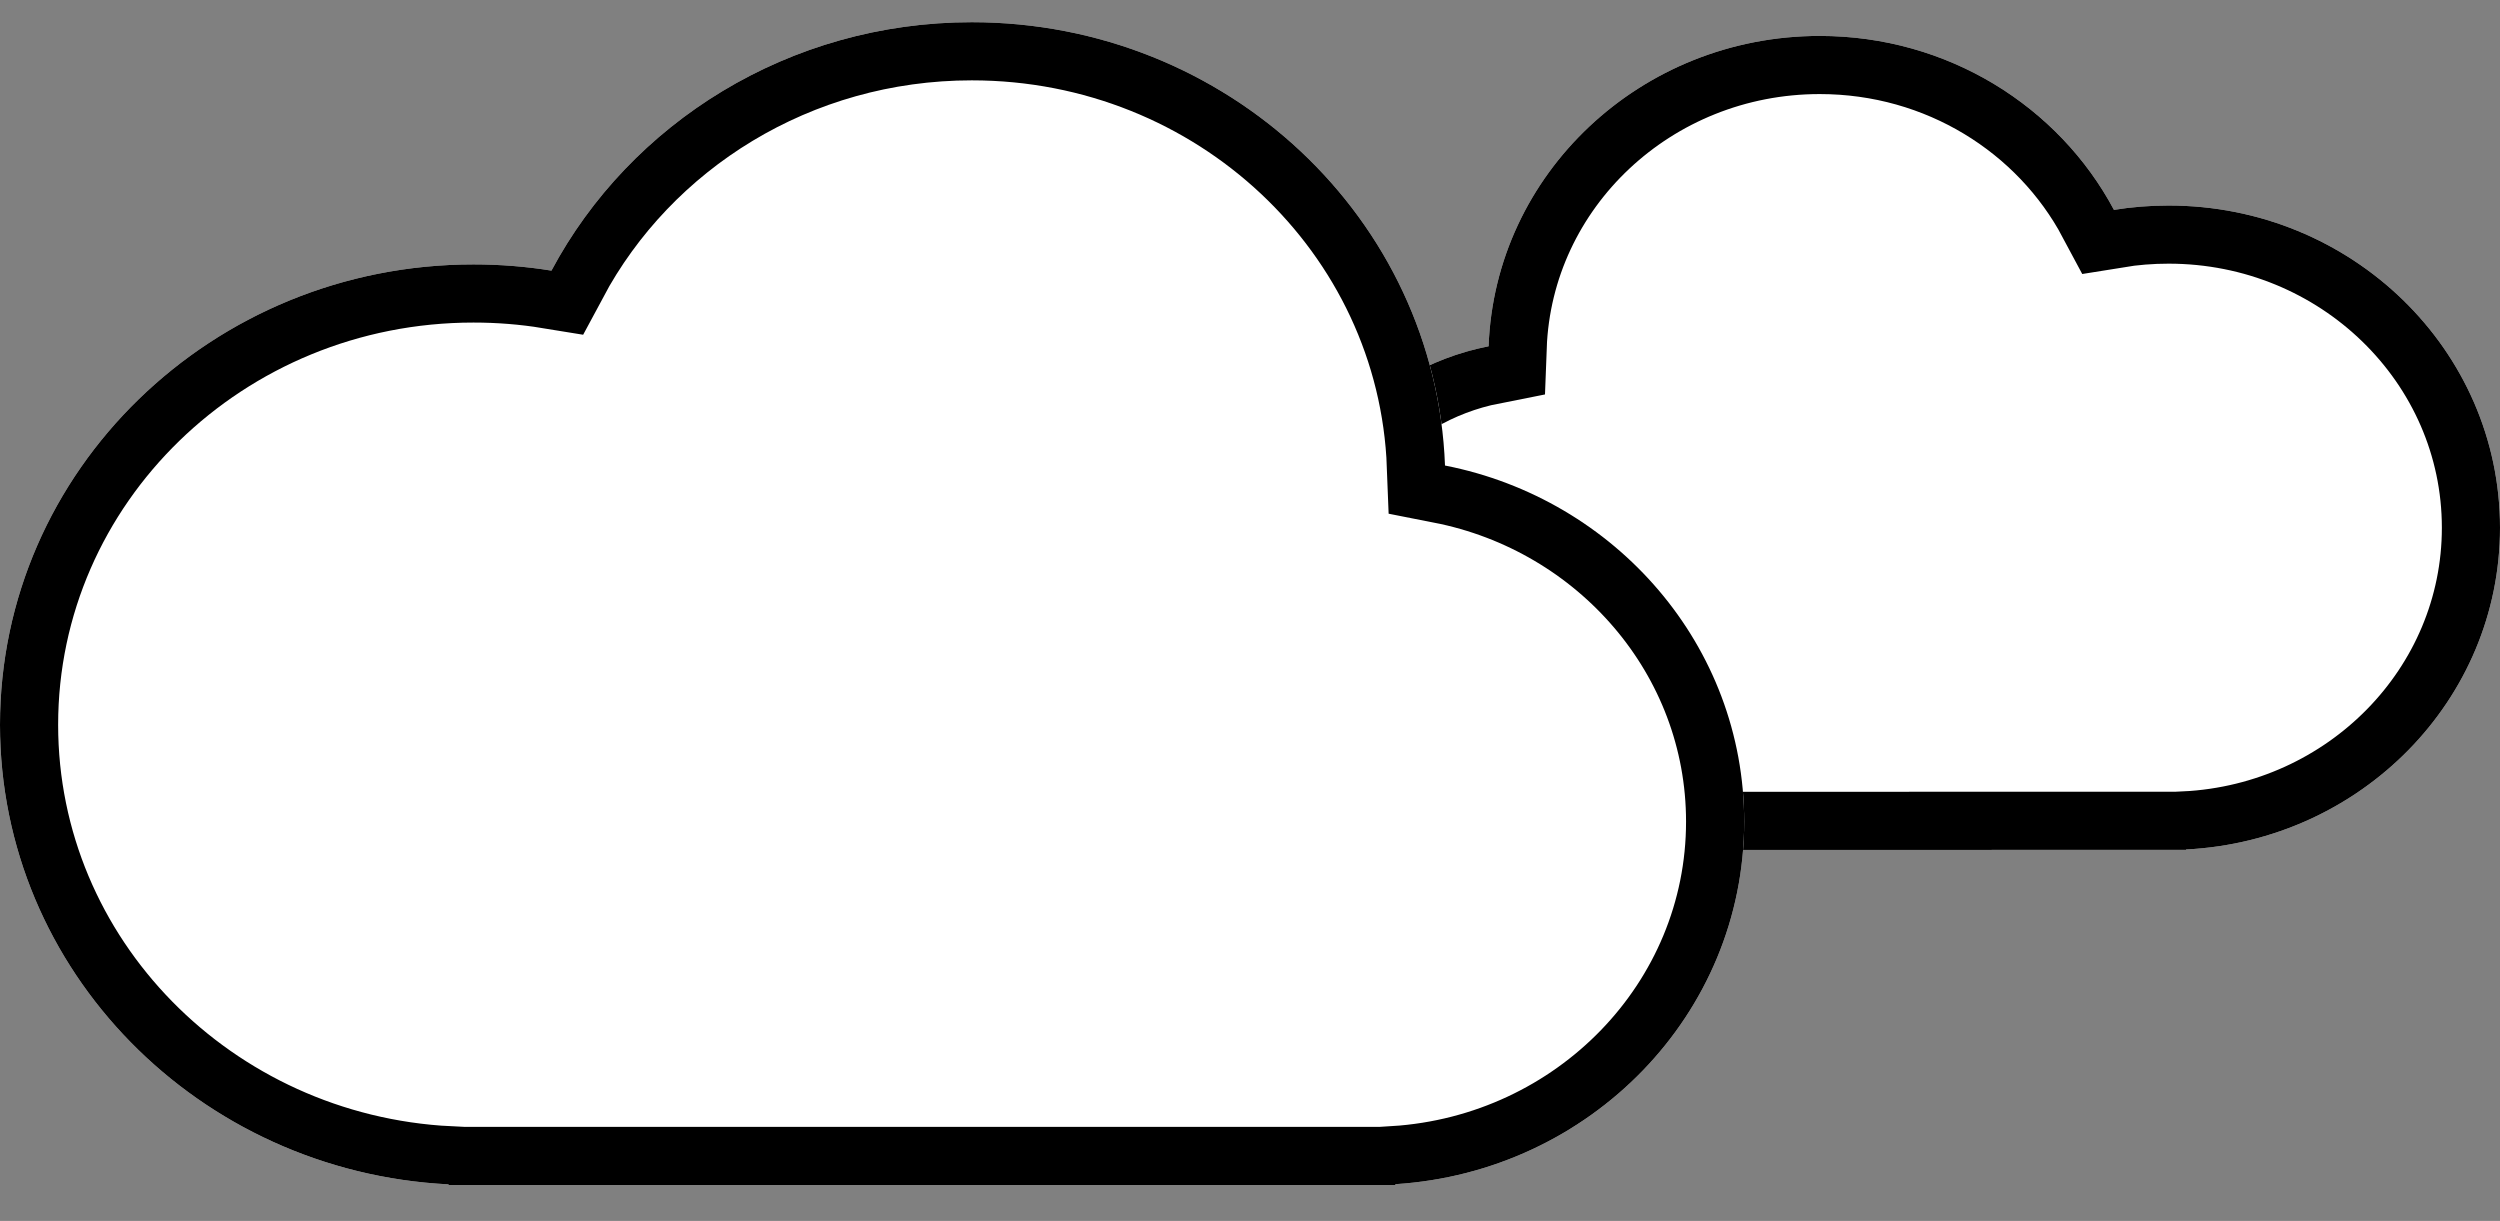 <svg xmlns="http://www.w3.org/2000/svg" width="43" height="21" viewBox="0 0 43 21"><rect x="0" y="0" width="43" height="21" fill="#808080" stroke="none"/><defs><clipPath id="dfspa"><path fill="#fff" d="M27.4.382v.007C24.393.541 22 2.96 22 5.923c0 3.06 2.553 5.542 5.7 5.542.32 0 .635-.025.94-.075.948 1.779 2.86 2.992 5.06 2.992 3.078 0 5.586-2.37 5.696-5.338C41.452 8.64 43 6.874 43 4.756 43 2.438 41.146.541 38.8.391v-.01z"/></clipPath><clipPath id="dfspb"><path fill="#fff" d="M7.715 20.382v-.011C3.418 20.154 0 16.698 0 12.466c0-4.372 3.647-7.918 8.144-7.918.457 0 .907.036 1.341.107 1.355-2.54 4.086-4.273 7.23-4.273 4.397 0 7.98 3.385 8.139 7.625 2.935.576 5.146 3.1 5.146 6.125 0 3.312-2.648 6.022-5.999 6.236v.014z"/></clipPath></defs><g><g transform="rotate(-180 32.5 7.5)"><path fill="#fff" d="M27.4.382v.007C24.393.541 22 2.96 22 5.923c0 3.06 2.553 5.542 5.7 5.542.32 0 .635-.025.94-.075.948 1.779 2.86 2.992 5.06 2.992 3.078 0 5.586-2.37 5.696-5.338C41.452 8.64 43 6.874 43 4.756 43 2.438 41.146.541 38.8.391v-.01z"/><path fill="none" stroke="#000" stroke-miterlimit="20" stroke-width="2" d="M27.4.382v.007C24.393.541 22 2.96 22 5.923c0 3.06 2.553 5.542 5.7 5.542.32 0 .635-.025.94-.075.948 1.779 2.86 2.992 5.06 2.992 3.078 0 5.586-2.37 5.696-5.338C41.452 8.64 43 6.874 43 4.756 43 2.438 41.146.541 38.8.391v-.01 0z" clip-path="url(&quot;#dfspa&quot;)"/></g><g><path fill="#fff" d="M7.715 20.382v-.011C3.418 20.154 0 16.698 0 12.466c0-4.372 3.647-7.918 8.144-7.918.457 0 .907.036 1.341.107 1.355-2.54 4.086-4.273 7.23-4.273 4.397 0 7.98 3.385 8.139 7.625 2.935.576 5.146 3.1 5.146 6.125 0 3.312-2.648 6.022-5.999 6.236v.014z"/><path fill="none" stroke="#000" stroke-miterlimit="20" stroke-width="2" d="M7.715 20.382v0-.011C3.418 20.154 0 16.698 0 12.466c0-4.372 3.647-7.918 8.144-7.918.457 0 .907.036 1.341.107 1.355-2.54 4.086-4.273 7.23-4.273 4.397 0 7.98 3.385 8.139 7.625 2.935.576 5.146 3.1 5.146 6.125 0 3.312-2.648 6.022-5.999 6.236v.014z" clip-path="url(&quot;#dfspb&quot;)"/></g></g></svg>